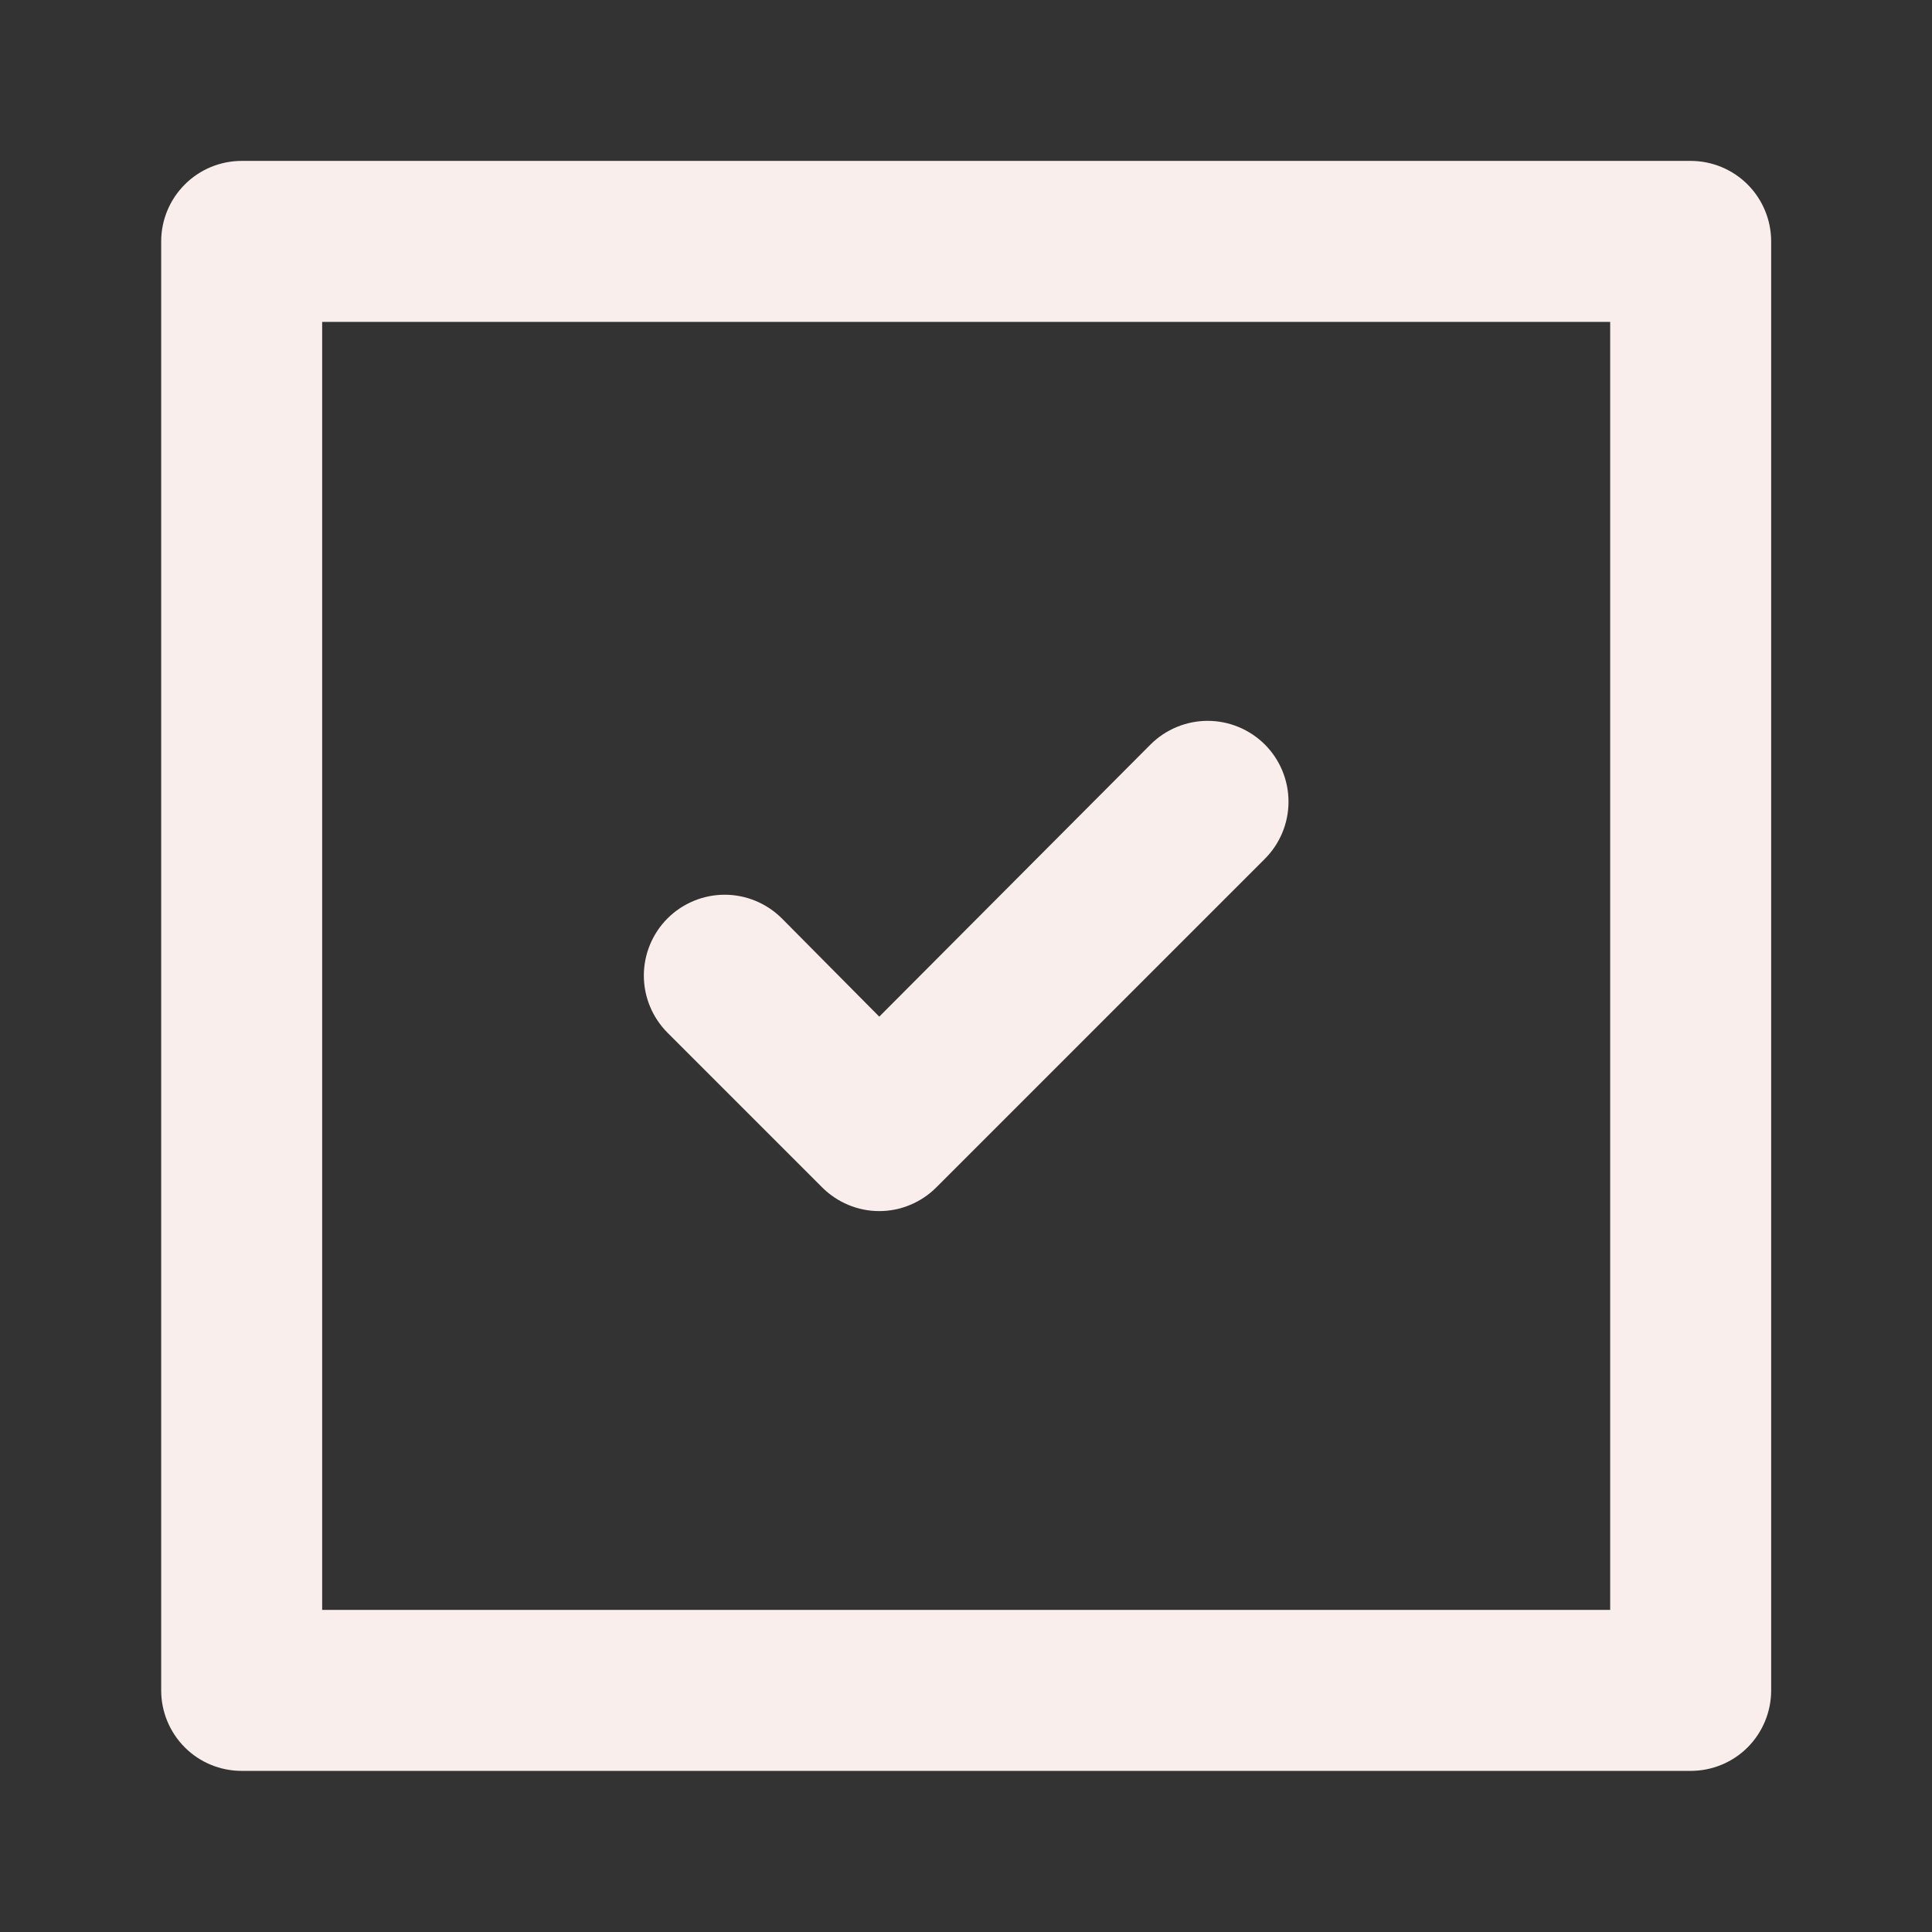 <?xml version="1.0" encoding="UTF-8"?> <svg xmlns="http://www.w3.org/2000/svg" width="28" height="28" viewBox="0 0 28 28" fill="none"><rect x="0" y="0" width="28" height="28" fill="#333333" stroke="none"/><path d="M11.914 17.207C12.023 17.316 12.152 17.403 12.294 17.462C12.436 17.522 12.589 17.552 12.743 17.552C12.897 17.552 13.049 17.522 13.191 17.462C13.333 17.403 13.463 17.316 13.571 17.207L18.331 12.447C18.551 12.227 18.674 11.929 18.674 11.619C18.674 11.308 18.551 11.01 18.331 10.79C18.111 10.571 17.813 10.447 17.503 10.447C17.192 10.447 16.894 10.571 16.674 10.79L12.743 14.734L11.331 13.31C11.111 13.091 10.813 12.967 10.503 12.967C10.192 12.967 9.894 13.091 9.674 13.31C9.455 13.53 9.331 13.828 9.331 14.139C9.331 14.449 9.455 14.747 9.674 14.967L11.914 17.207ZM24.503 2.332H3.503C3.193 2.332 2.896 2.455 2.678 2.674C2.459 2.893 2.336 3.189 2.336 3.499V24.499C2.336 24.808 2.459 25.105 2.678 25.324C2.896 25.543 3.193 25.665 3.503 25.665H24.503C24.812 25.665 25.109 25.543 25.328 25.324C25.546 25.105 25.669 24.808 25.669 24.499V3.499C25.669 3.189 25.546 2.893 25.328 2.674C25.109 2.455 24.812 2.332 24.503 2.332V2.332ZM23.336 23.332H4.669V4.665H23.336V23.332Z" fill="#FAEEED"></path></svg> 